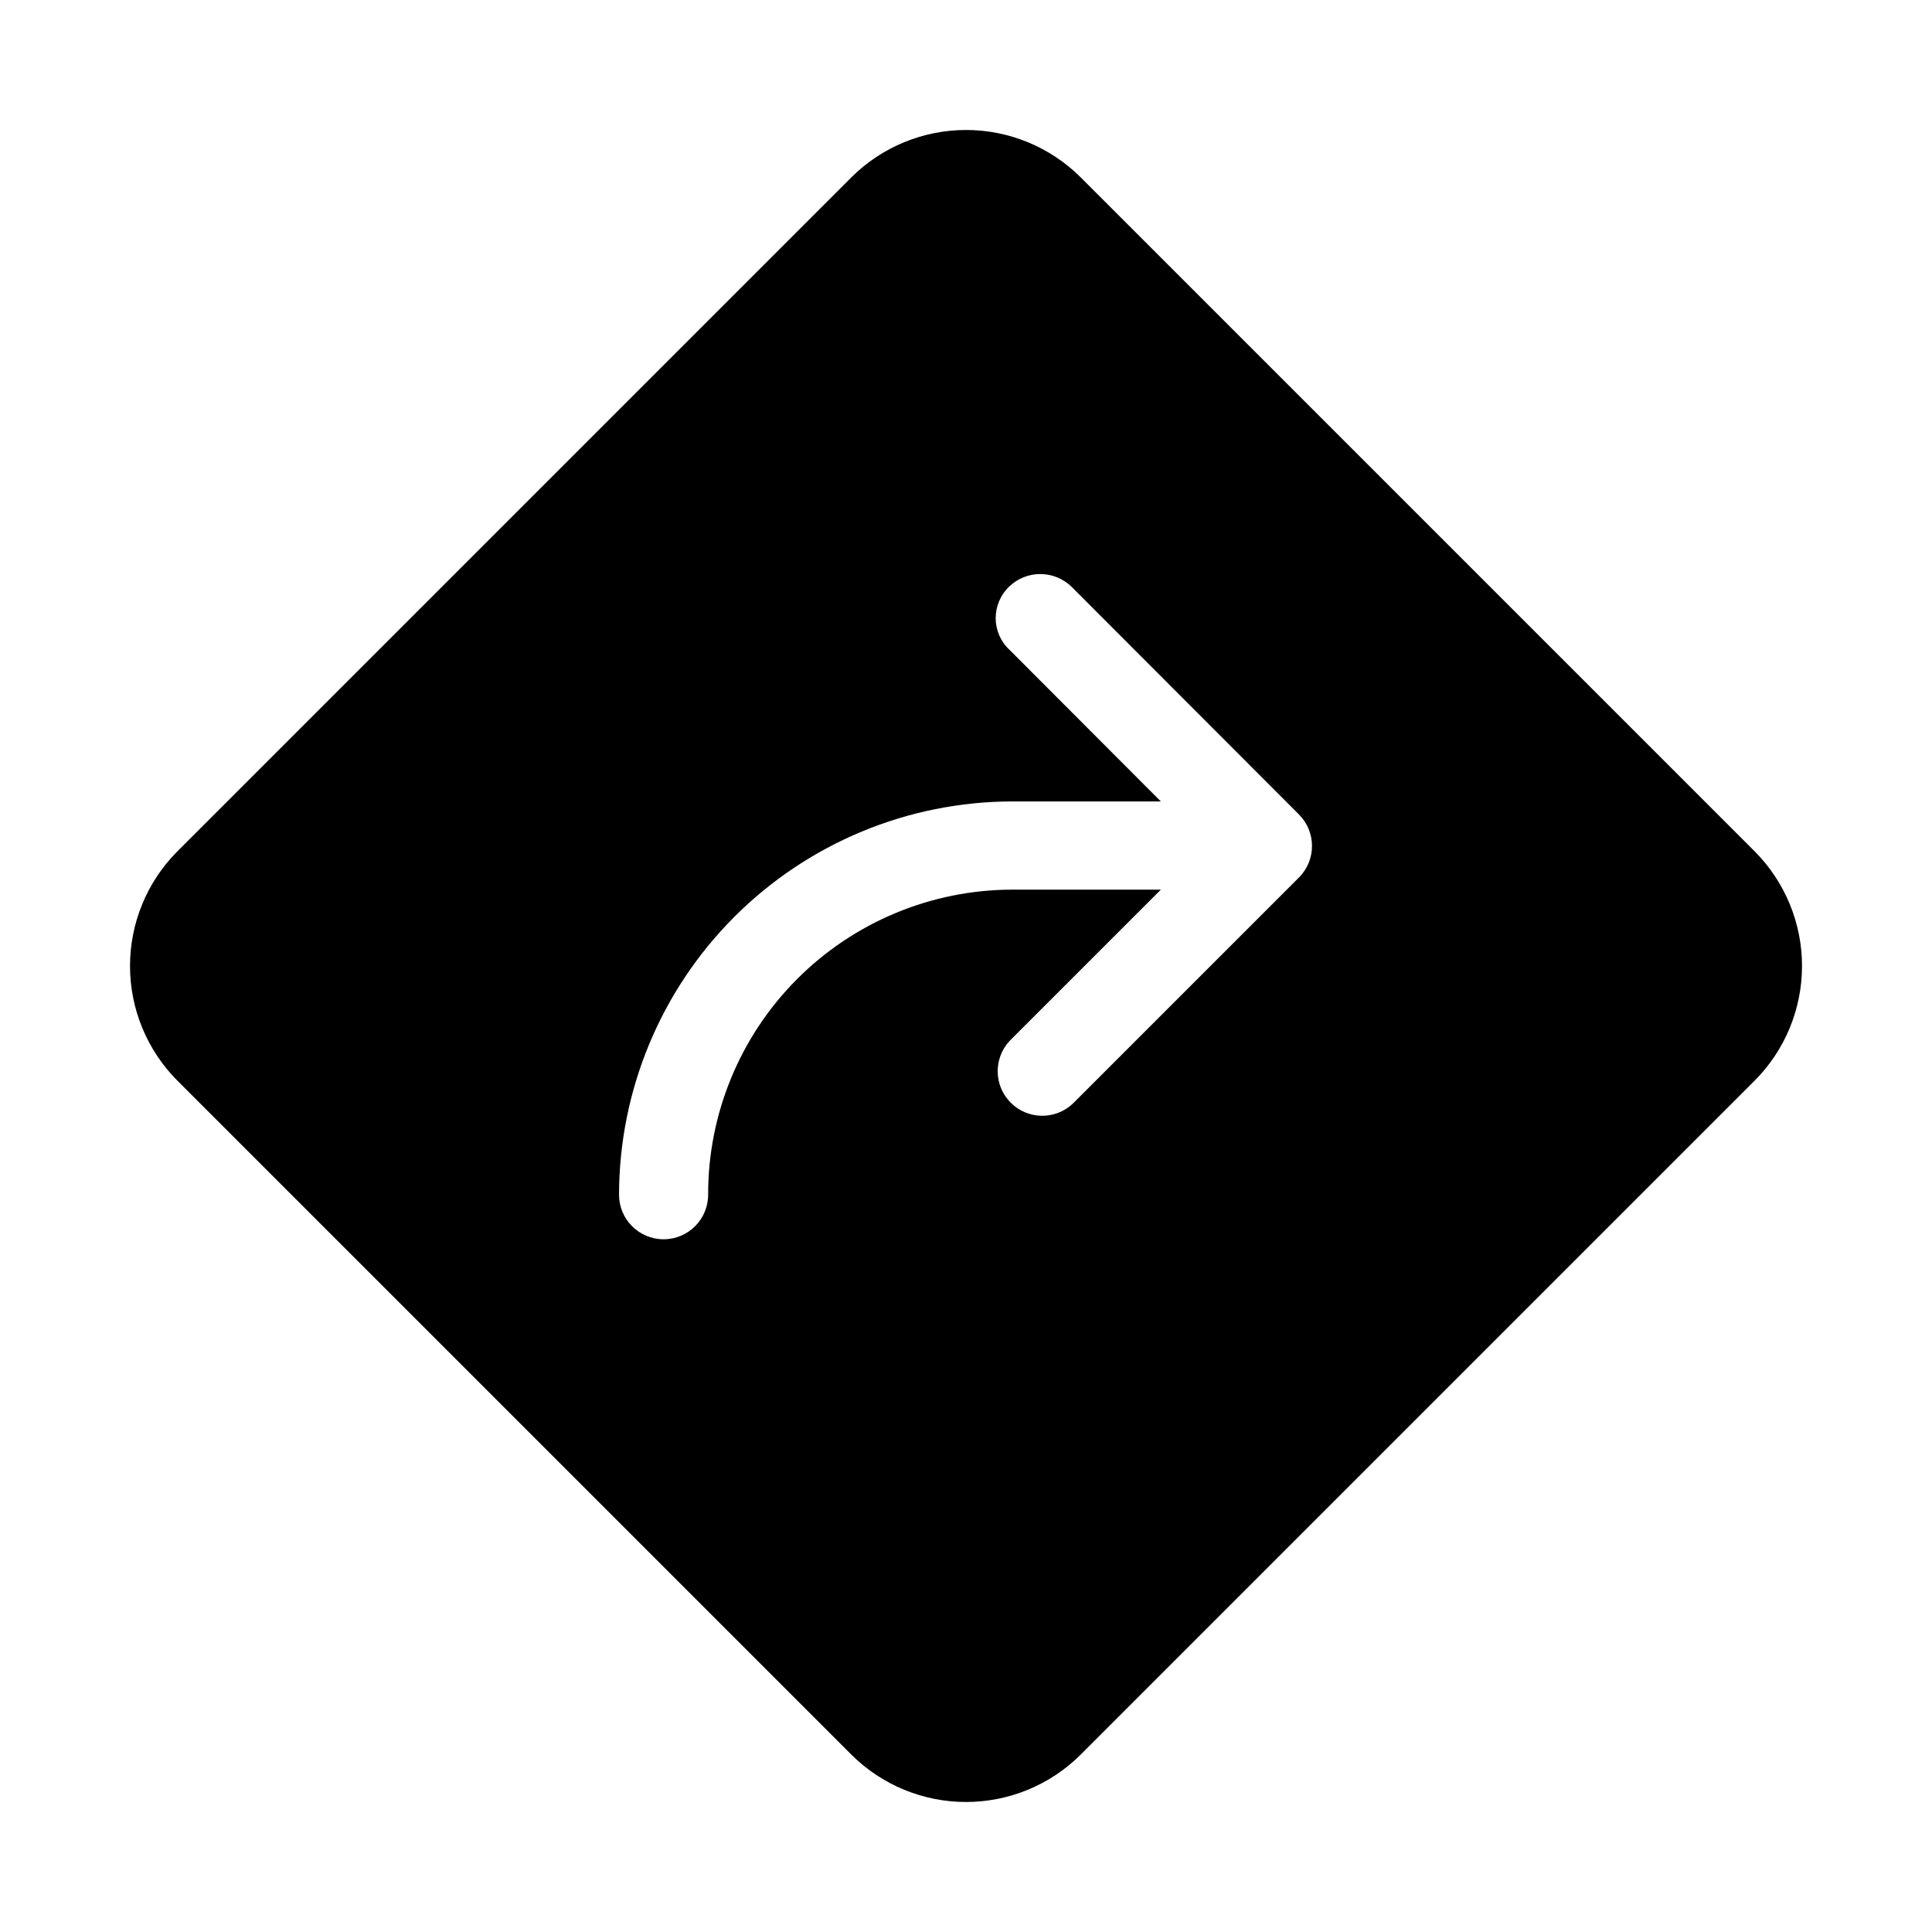<?xml version="1.0" encoding="UTF-8"?>
<!-- Uploaded to: SVG Repo, www.svgrepo.com, Generator: SVG Repo Mixer Tools -->
<svg fill="#000000" width="800px" height="800px" version="1.1" viewBox="144 144 512 512" xmlns="http://www.w3.org/2000/svg">
 <path d="m609.08 369.69-178.77-178.77c-8.062-7.988-18.953-12.473-30.305-12.473s-22.246 4.484-30.309 12.473l-178.77 178.77c-7.988 8.062-12.473 18.957-12.473 30.309s4.484 22.242 12.473 30.305l178.77 178.77c8.062 7.992 18.957 12.473 30.309 12.473s22.242-4.481 30.305-12.473l178.77-178.77c7.992-8.062 12.473-18.953 12.473-30.305s-4.481-22.246-12.473-30.309zm-120.68 6.691-60.141 60.141h-0.004c-4.652 4.336-11.902 4.207-16.398-0.289s-4.625-11.746-0.289-16.398l40.07-40.07h-39.363c-21.41 0.023-41.938 8.555-57.059 23.719s-23.59 35.715-23.551 57.129c0 6.519-5.285 11.809-11.809 11.809-6.519 0-11.805-5.289-11.805-11.809 0.039-27.629 11.035-54.117 30.57-73.652 19.539-19.539 46.023-30.531 73.652-30.574h39.359l-40.07-40.148h0.004c-2.34-2.144-3.68-5.168-3.699-8.344-0.016-3.133 1.234-6.141 3.465-8.344 4.625-4.562 12.059-4.562 16.688 0l60.223 60.301h-0.004c4.547 4.547 4.617 11.898 0.16 16.531z"/>
</svg>